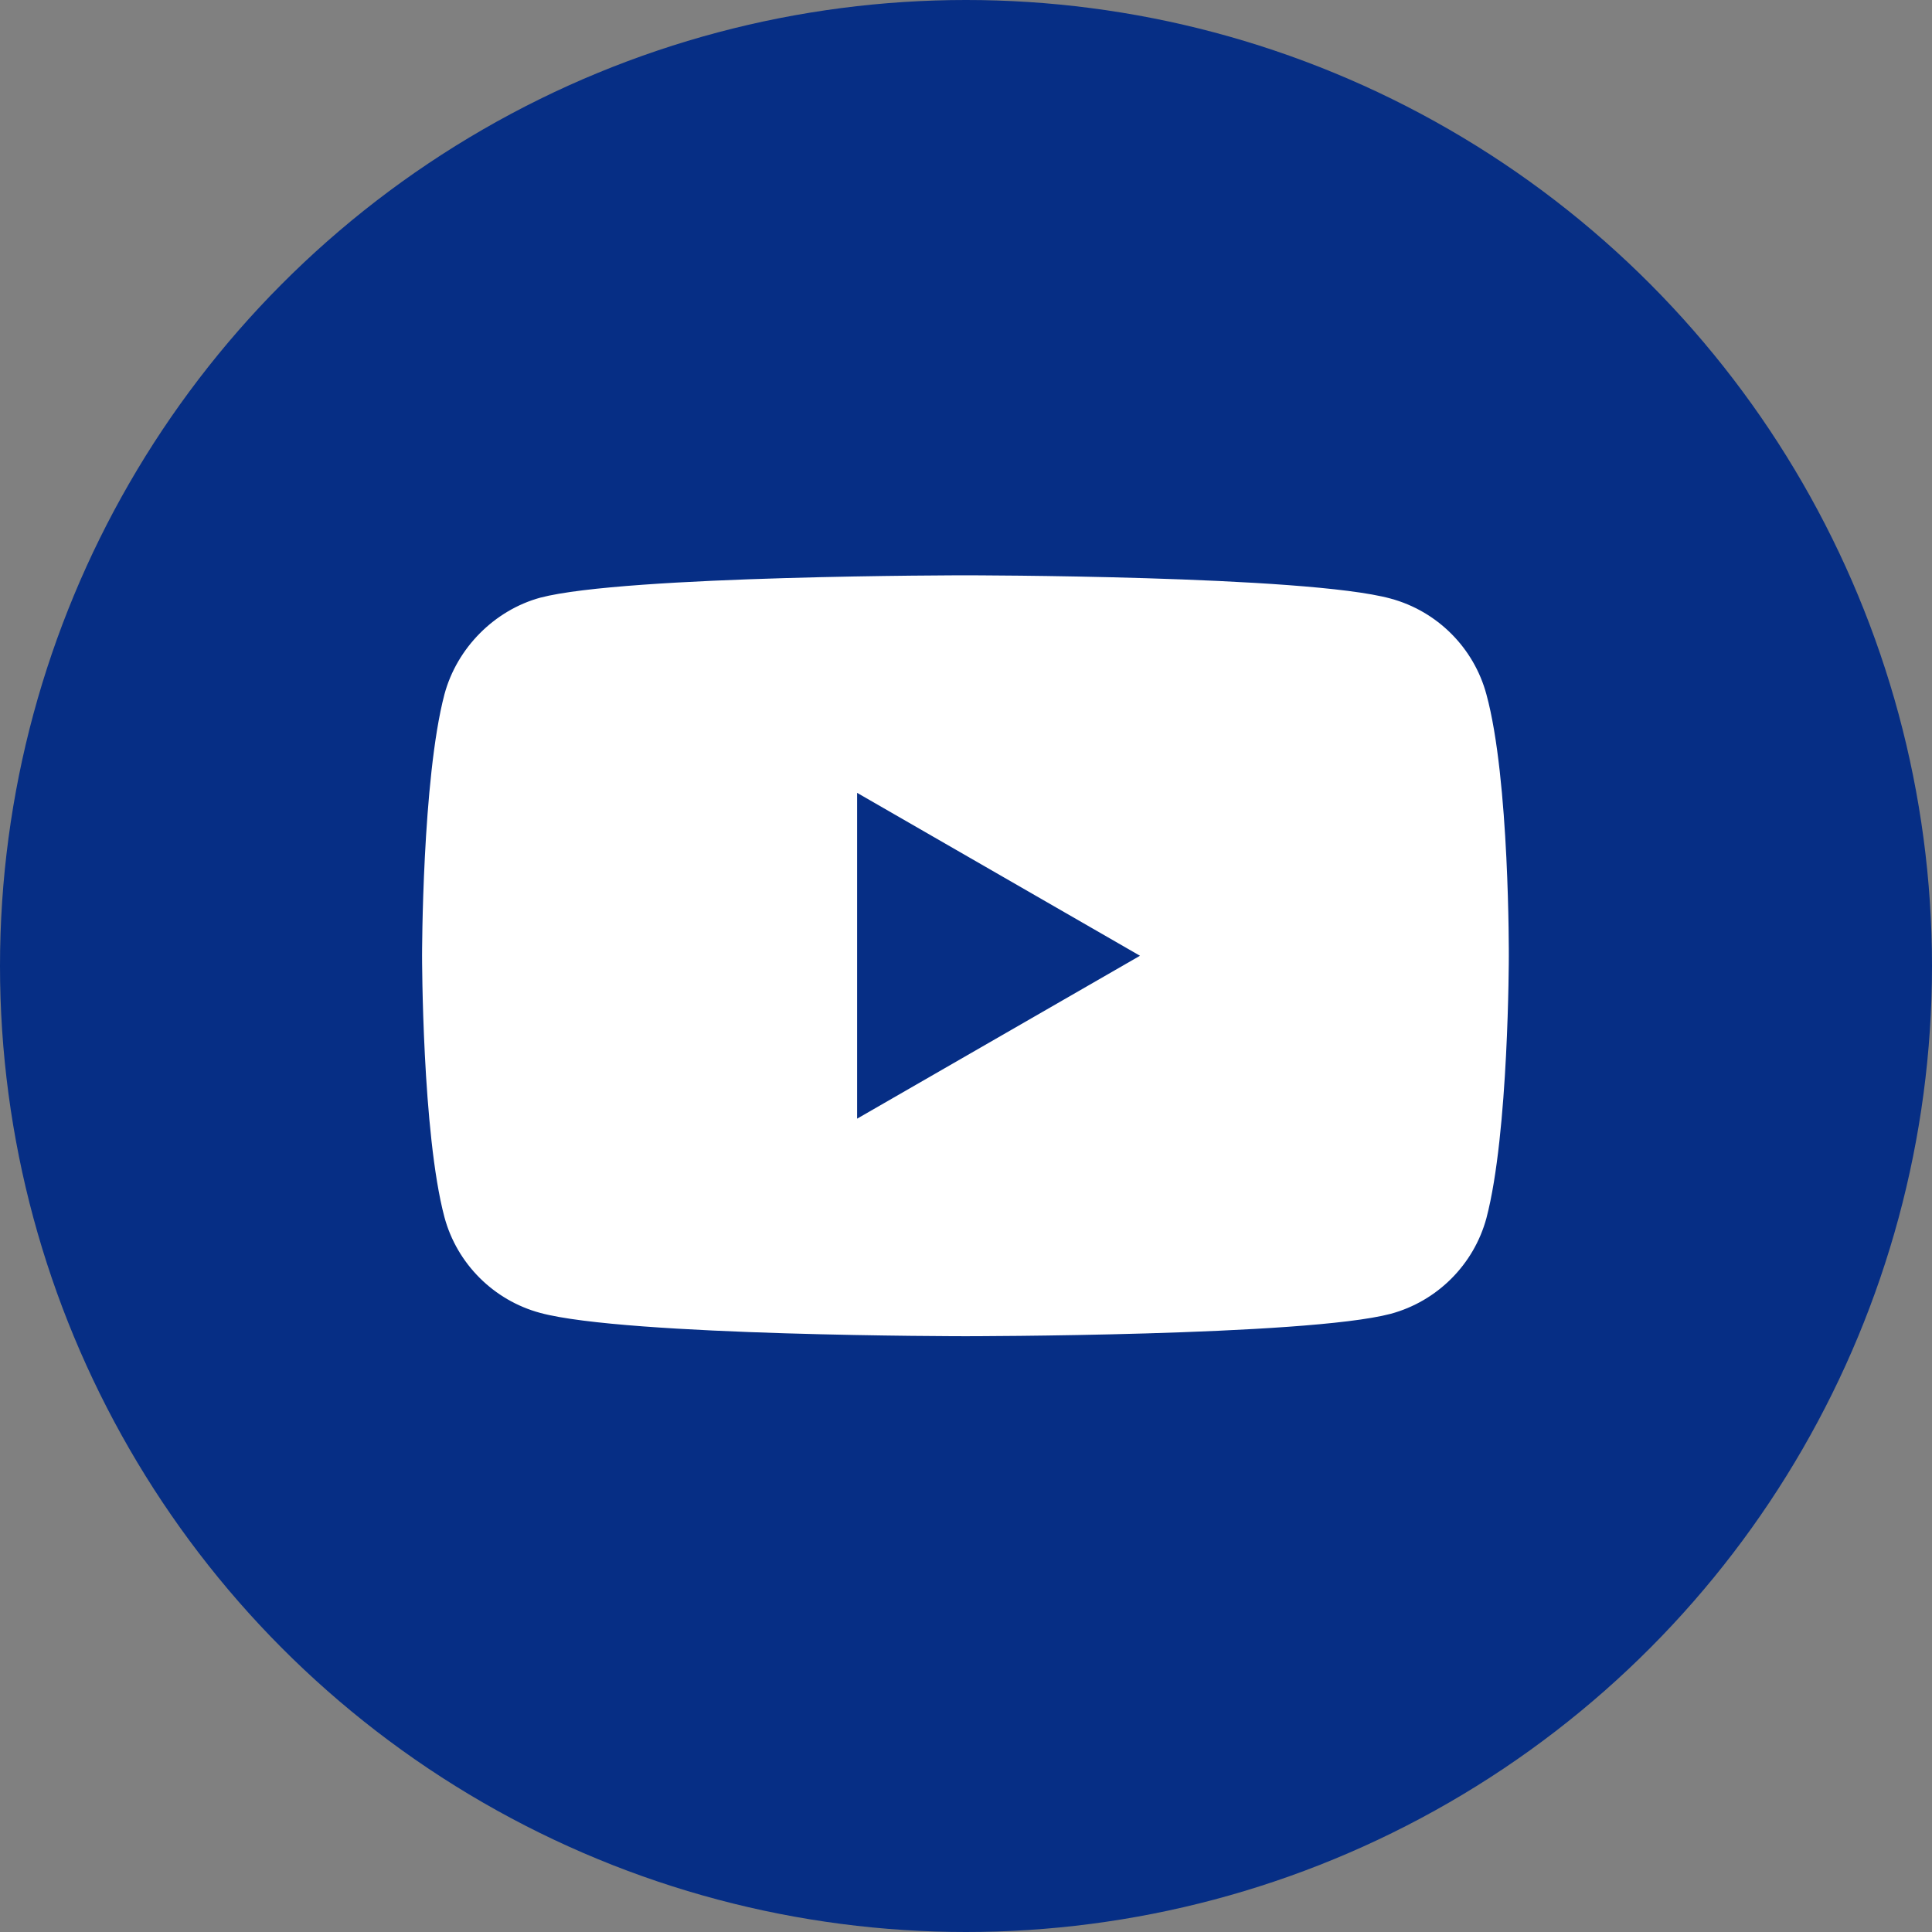 <svg width="50" height="50" viewBox="0 0 50 50" fill="none" xmlns="http://www.w3.org/2000/svg">
<rect x="0" y="0" width="50" height="50" fill="#808080" stroke="none"/>
<circle cx="25" cy="25" r="25" fill="#062E85"/>
<path d="M38.468 17.97C38.144 16.765 37.194 15.816 35.989 15.491C33.789 14.889 24.985 14.889 24.985 14.889C24.985 14.889 16.182 14.889 13.981 15.468C12.799 15.792 11.826 16.765 11.502 17.97C10.923 20.171 10.923 24.735 10.923 24.735C10.923 24.735 10.923 29.322 11.502 31.5C11.826 32.704 12.776 33.654 13.981 33.978C16.205 34.581 24.985 34.581 24.985 34.581C24.985 34.581 33.789 34.581 35.989 34.002C37.194 33.677 38.144 32.727 38.469 31.523C39.048 29.322 39.048 24.758 39.048 24.758C39.048 24.758 39.071 20.171 38.468 17.97ZM22.182 28.951V20.519L29.503 24.735L22.182 28.951Z" fill="white"/>
</svg>
